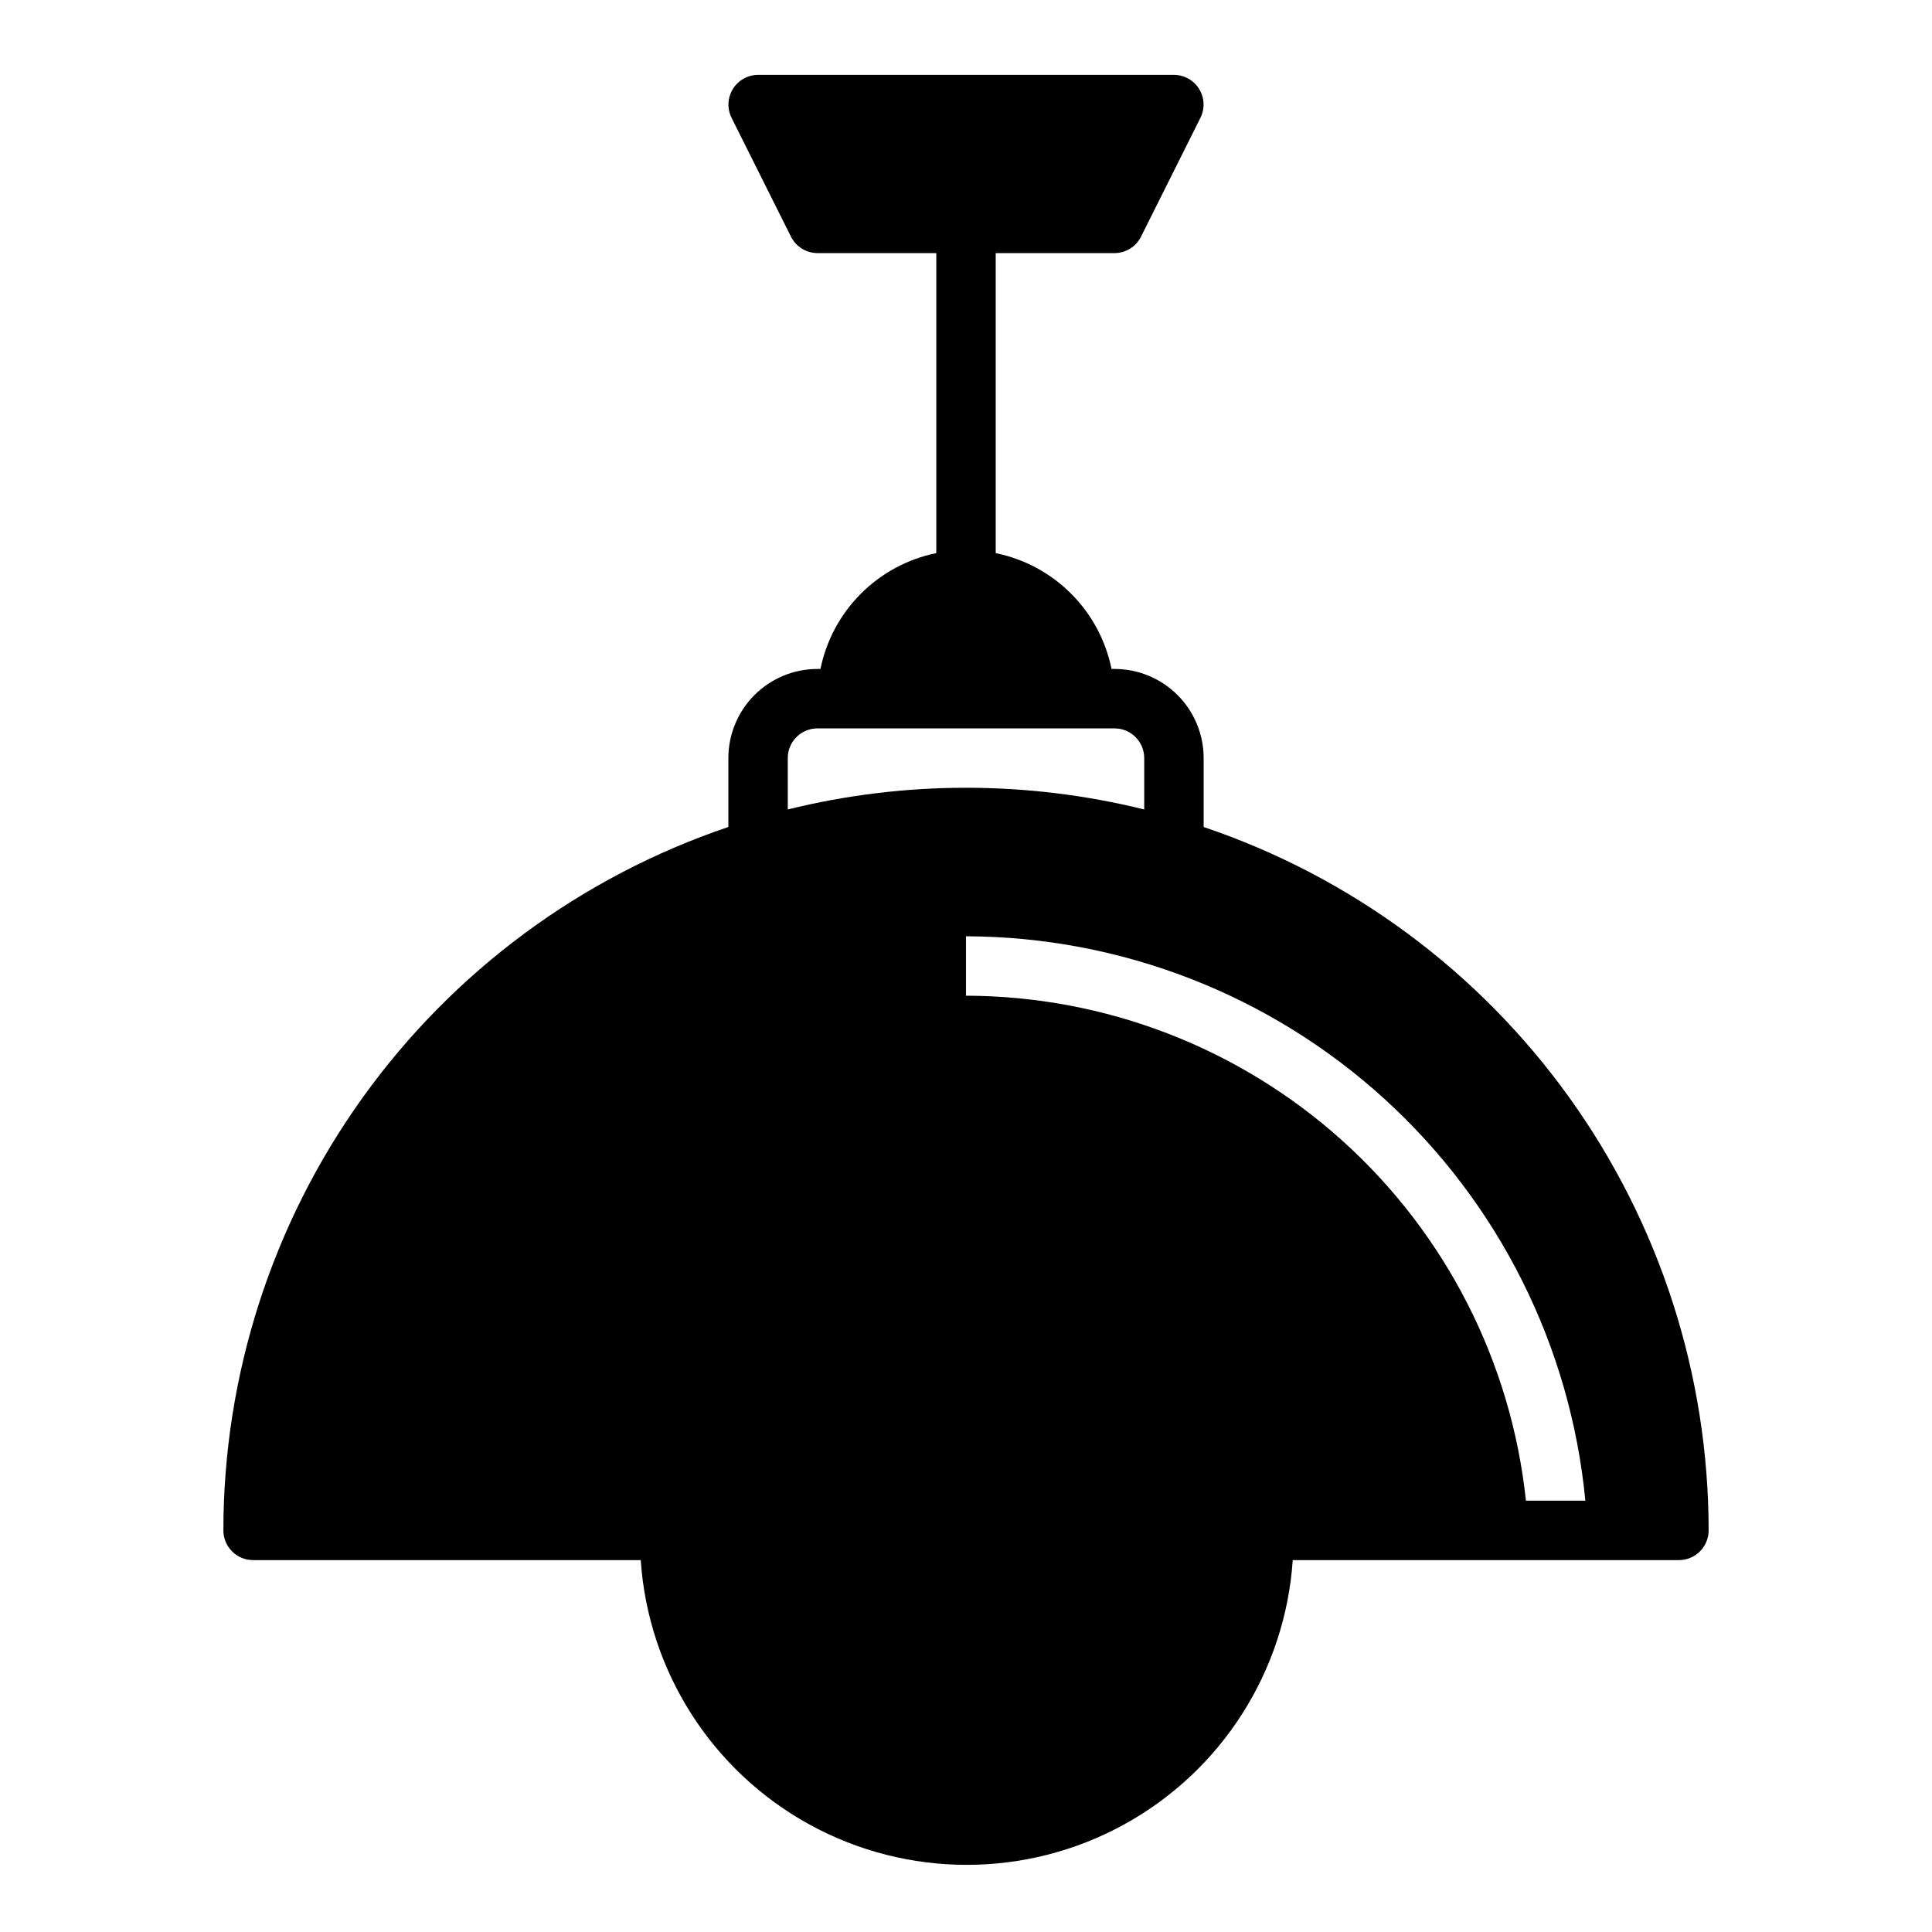<?xml version="1.0" encoding="UTF-8"?>
<!-- Uploaded to: ICON Repo, www.svgrepo.com, Generator: ICON Repo Mixer Tools -->
<svg fill="#000000" width="800px" height="800px" version="1.1" viewBox="144 144 512 512" xmlns="http://www.w3.org/2000/svg">
 <path d="m462.98 363.16v-18.262c0-6.262-2.488-12.27-6.918-16.699-4.43-4.43-10.438-6.918-16.699-6.918h-0.789c-1.543-7.562-5.273-14.508-10.734-19.965-5.457-5.461-12.402-9.191-19.965-10.734v-79.508h31.488c2.965-0.008 5.672-1.684 7.004-4.328l15.742-31.488h0.004c1.227-2.438 1.105-5.336-0.32-7.66-1.43-2.328-3.957-3.746-6.688-3.758h-110.21c-2.731 0.012-5.258 1.43-6.684 3.758-1.43 2.324-1.551 5.223-0.324 7.66l15.742 31.488h0.004c1.332 2.644 4.043 4.32 7.004 4.328h31.488v79.508c-7.562 1.543-14.508 5.273-19.965 10.734-5.457 5.457-9.191 12.402-10.734 19.965h-0.789c-6.262 0-12.27 2.488-16.699 6.918-4.426 4.43-6.914 10.438-6.914 16.699v18.262c-39 13.172-72.887 38.242-96.895 71.684-24.004 33.438-36.922 73.562-36.93 114.73 0 2.09 0.828 4.09 2.305 5.566 1.477 1.477 3.477 2.305 5.566 2.305h102.73c1.988 29.484 18.879 55.918 44.793 70.113 25.918 14.195 57.285 14.195 83.203 0 25.914-14.195 42.805-40.629 44.793-70.113h102.34c2.09 0 4.09-0.828 5.566-2.305 1.477-1.477 2.309-3.477 2.309-5.566-0.012-41.164-12.926-81.289-36.934-114.73-24.004-33.441-57.895-58.512-96.891-71.684zm-110.21-4.644-0.004-13.617c0-4.348 3.523-7.871 7.871-7.871h78.723c2.086 0 4.09 0.828 5.566 2.305 1.477 1.477 2.305 3.477 2.305 5.566v13.617c-31.02-7.668-63.441-7.668-94.465 0zm195.62 183.18c-3.883-36.676-21.18-70.625-48.566-95.328-27.391-24.699-62.941-38.41-99.82-38.496v-15.746c41.043 0.109 80.578 15.48 110.92 43.125 30.336 27.645 49.305 65.586 53.211 106.45z"/>
</svg>